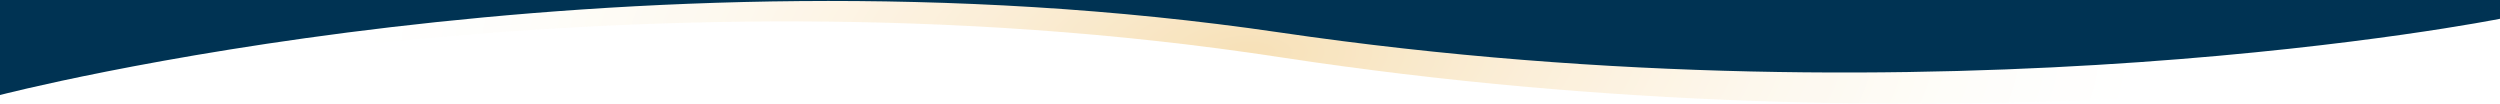 <svg id="83b83ecf-6ede-4797-a8b3-83c2b299991e" data-name="Layer 1" xmlns="http://www.w3.org/2000/svg" xmlns:xlink="http://www.w3.org/1999/xlink" viewBox="0 0 1920.7 79.68" preserveAspectRatio="none"><defs><style>.\36 210e66d-c215-4b95-9f65-7561536aed61{opacity:0.8;}.b293dbaf-d84e-479c-96b3-e64ec5ee62f9{fill:url(#fd6863c8-407b-472d-b380-ecbe35c9d6d6);}.\34 9d2eebe-13b8-494d-acda-49ac9de538ed{fill:#003353;}</style><radialGradient id="fd6863c8-407b-472d-b380-ecbe35c9d6d6" cx="993.53" cy="-582.93" r="267.81" gradientTransform="translate(2446.68 1033.37) rotate(-90) scale(1 2.55)" gradientUnits="userSpaceOnUse"><stop offset="0" stop-color="#f5d9a5"/><stop offset="0.02" stop-color="#f5daa8"/><stop offset="0.31" stop-color="#faeace"/><stop offset="0.58" stop-color="#fdf6e9"/><stop offset="0.82" stop-color="#fefdf9"/><stop offset="1" stop-color="#fff"/></radialGradient></defs><title>header-curves</title><g class="6210e66d-c215-4b95-9f65-7561536aed61"><path class="b293dbaf-d84e-479c-96b3-e64ec5ee62f9" d="M1920.7,48.09s-427.37,73.79-937.49-4.18S0,78.72,0,78.72V0H1920.7Z"/></g><path class="49d2eebe-13b8-494d-acda-49ac9de538ed" d="M1920.7,14.43S1493.33,99.86,983.21,24.94,0,73,0,73V0H1920.7Z"/></svg>